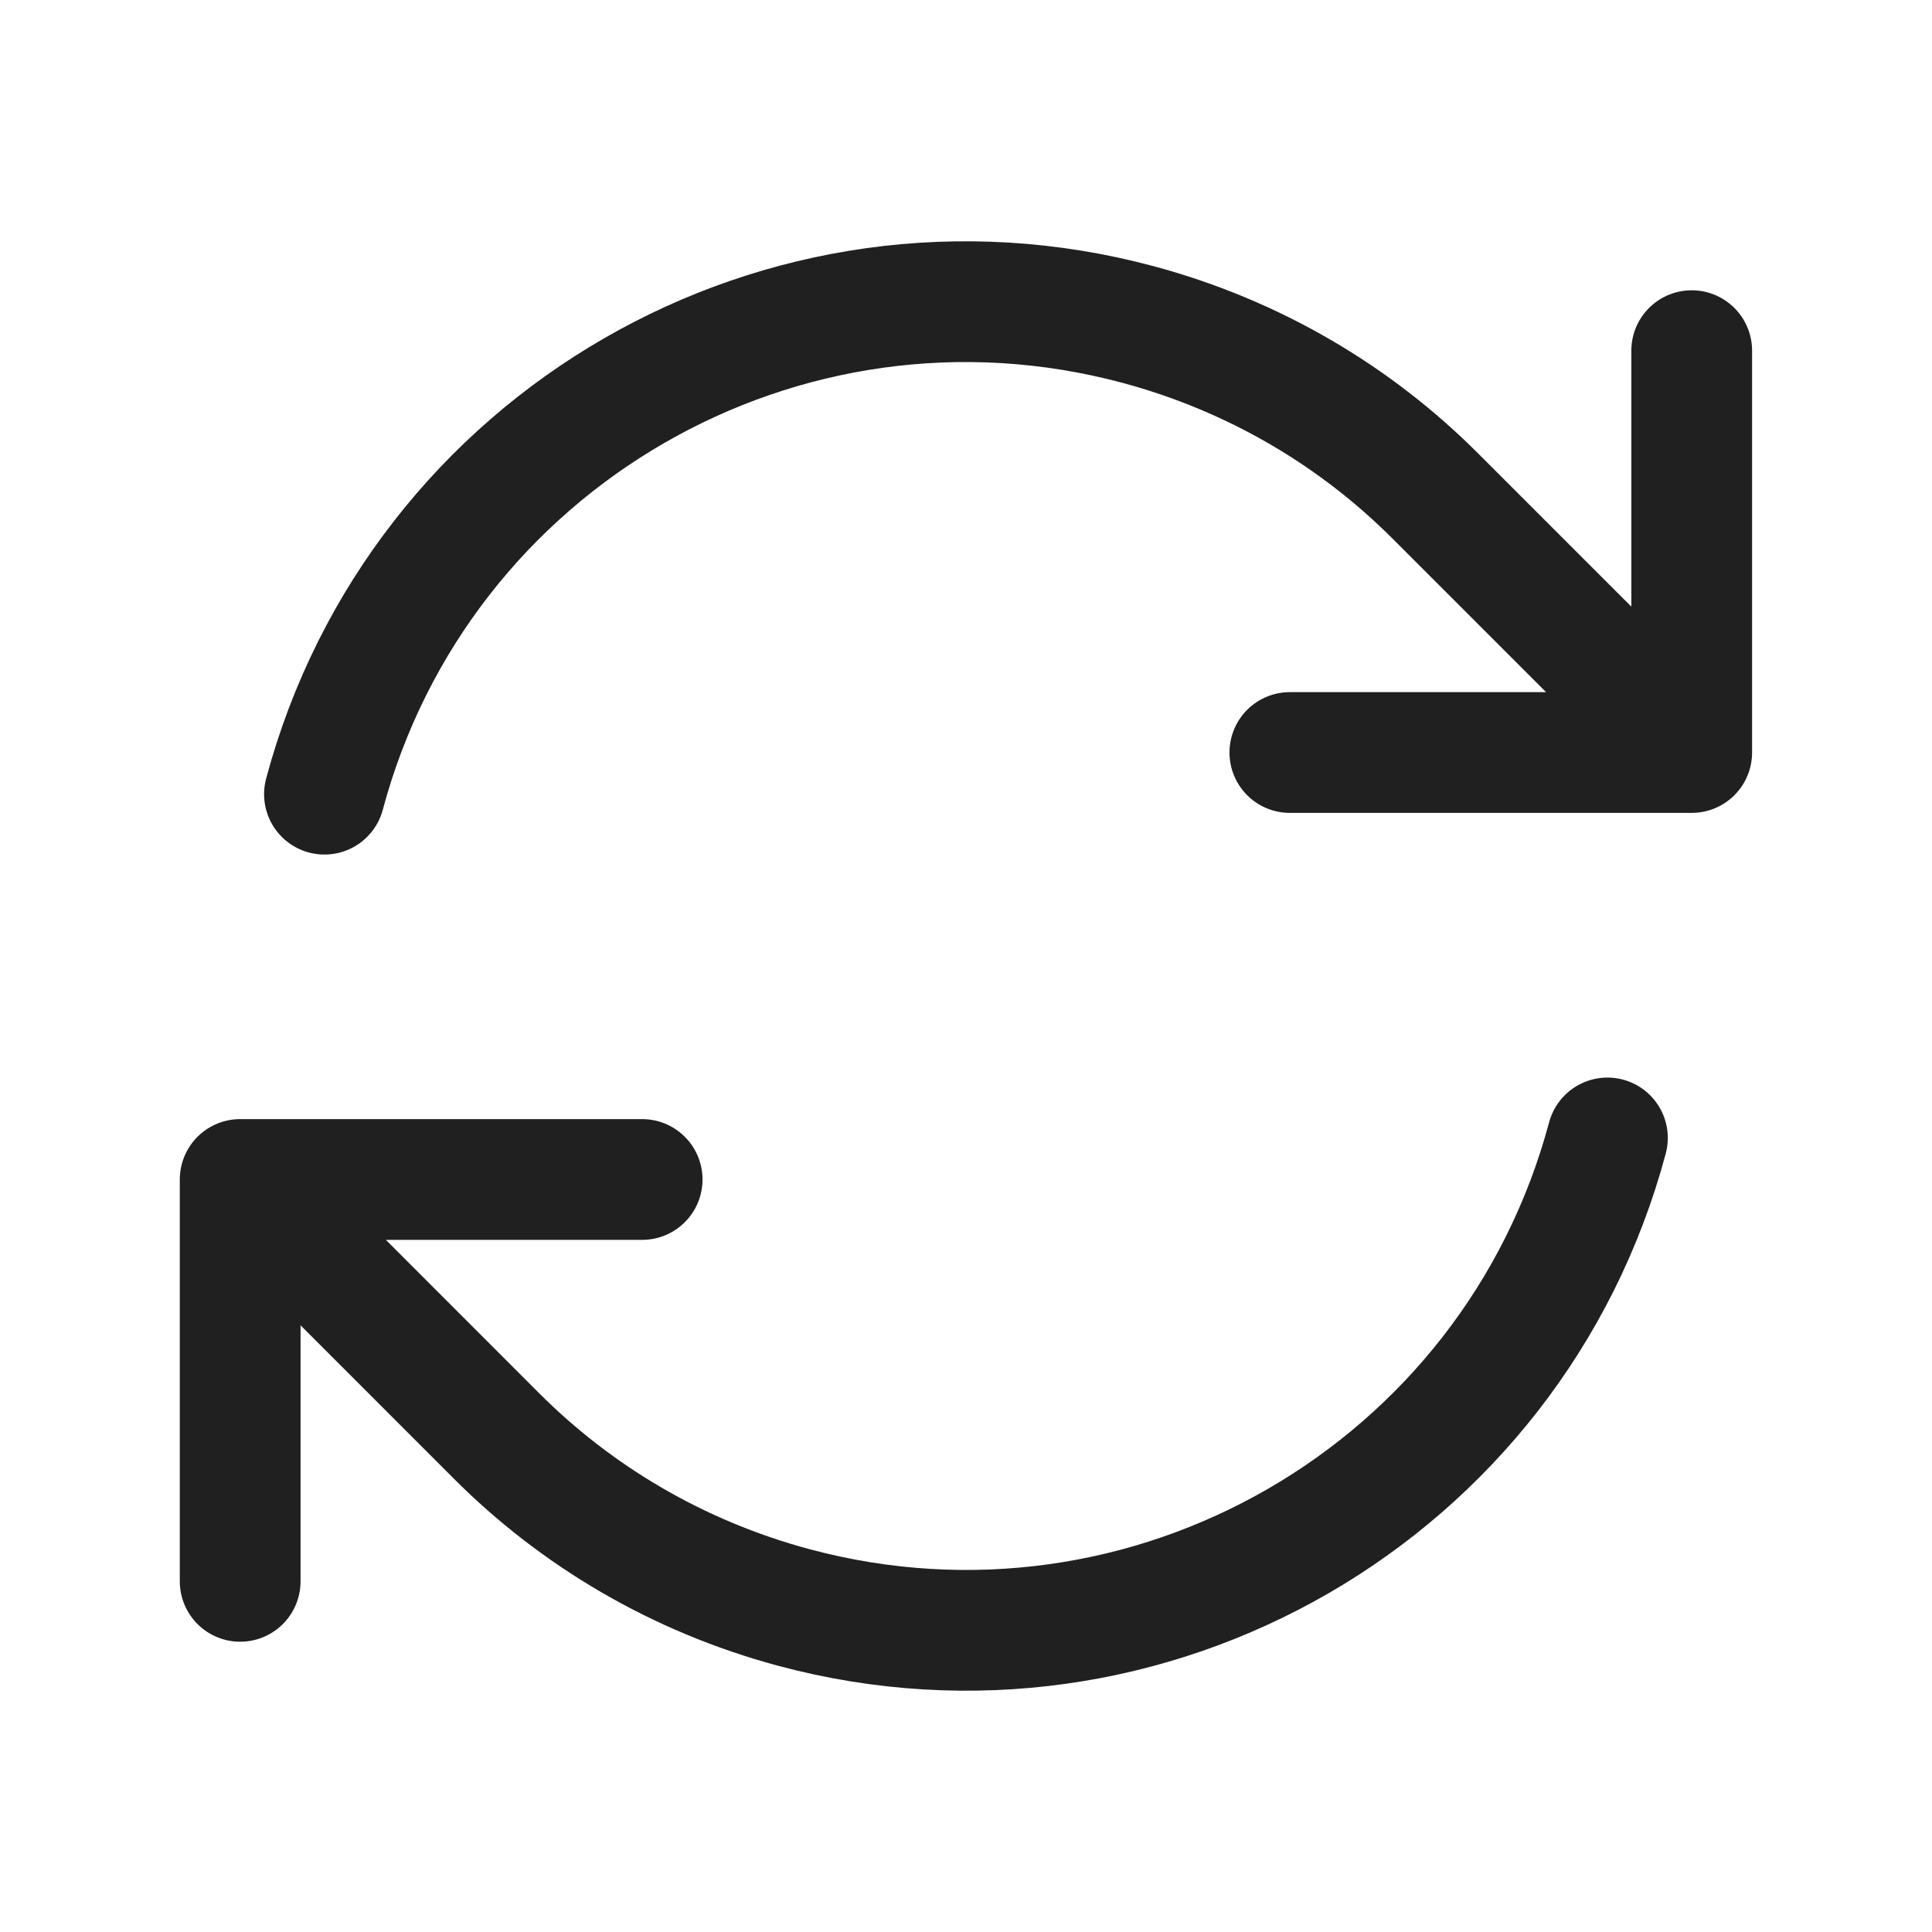<svg width="16" height="16" viewBox="0 0 16 16" fill="none" xmlns="http://www.w3.org/2000/svg">
<path d="M10.682 6.232H14.01V6.231M1.989 13.096V9.768M1.989 9.768L5.318 9.768M1.989 9.768L4.11 11.89C4.77 12.551 5.608 13.053 6.576 13.313C9.51 14.099 12.526 12.358 13.312 9.424M2.687 6.577C3.473 3.642 6.489 1.901 9.423 2.687C10.391 2.947 11.229 3.449 11.889 4.11L14.01 6.231M14.01 2.904V6.231" stroke="#202020" stroke-linecap="round" stroke-linejoin="round"></path>
</svg>
